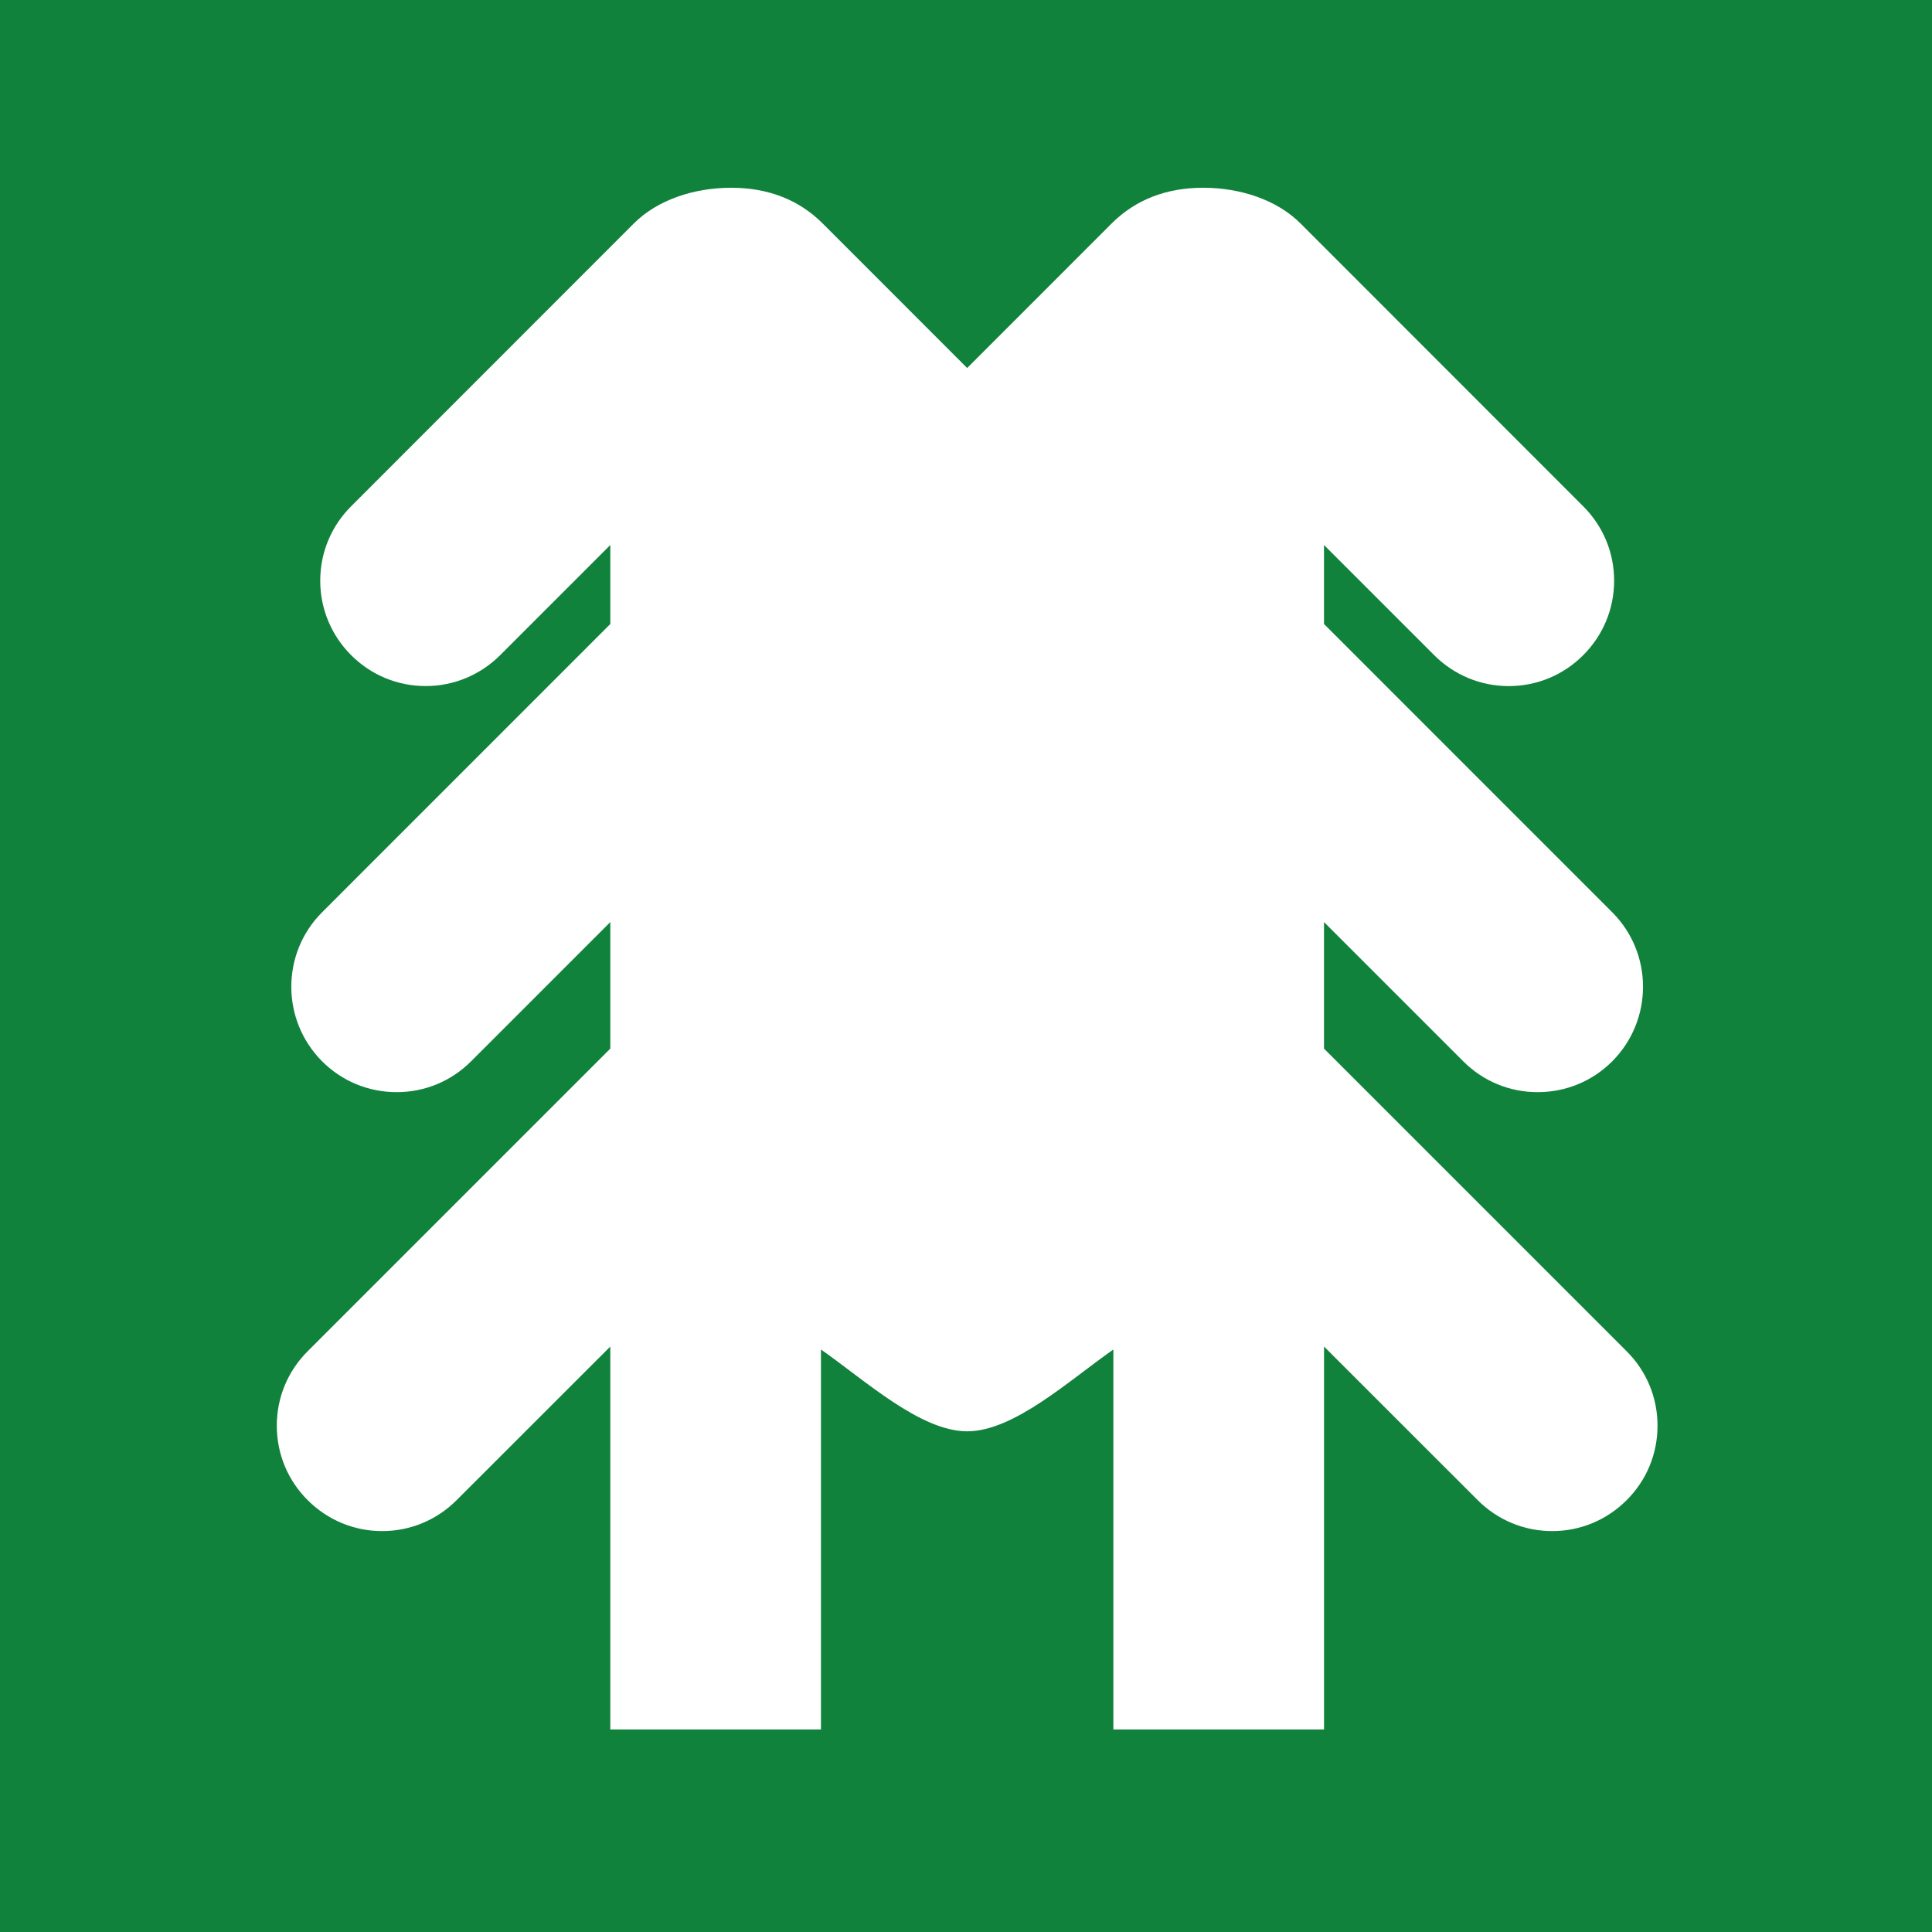 <?xml version="1.0" encoding="UTF-8" standalone="no"?>
<svg
   xmlns:dc="http://purl.org/dc/elements/1.1/"
   xmlns:cc="http://creativecommons.org/ns#"
   xmlns:rdf="http://www.w3.org/1999/02/22-rdf-syntax-ns#"
   xmlns:svg="http://www.w3.org/2000/svg"
   xmlns="http://www.w3.org/2000/svg"
   xmlns:sodipodi="http://sodipodi.sourceforge.net/DTD/sodipodi-0.dtd"
   xmlns:inkscape="http://www.inkscape.org/namespaces/inkscape"
   version="1.1"
   width="60"
   height="60"
   viewBox="0 0 60 60"
   id="svg2"
   inkscape:version="0.91 r13725"
   sodipodi:docname="Nankai_koya_line_symbol.svg">
  <defs
     id="defs10">
    <clipPath
       clipPathUnits="userSpaceOnUse"
       id="clipPath6802">
      <path
         d="m 0,841.89 595.275,0 L 595.275,0 0,0 0,841.89 Z"
         id="path6804"
         inkscape:connector-curvature="0" />
    </clipPath>
  </defs>
  <sodipodi:namedview
     pagecolor="#ffffff"
     bordercolor="#666666"
     borderopacity="1"
     objecttolerance="10"
     gridtolerance="10"
     guidetolerance="10"
     inkscape:pageopacity="0"
     inkscape:pageshadow="2"
     inkscape:window-width="1279"
     inkscape:window-height="939"
     id="namedview8"
     showgrid="false"
     inkscape:zoom="4.9166665"
     inkscape:cx="18.754063"
     inkscape:cy="30.719756"
     inkscape:window-x="636"
     inkscape:window-y="8"
     inkscape:window-maximized="0"
     inkscape:current-layer="svg2"
     fit-margin-top="0"
     fit-margin-left="0"
     fit-margin-right="0"
     fit-margin-bottom="0" />
  <rect
     style="fill:#11823c;fill-opacity:1"
     width="60"
     height="60"
     x="0"
     y="0"
     id="rect4" />
  <g
     transform="matrix(2.02,0,0,-2.02,-368.639,1374.026)"
     id="g6798">
    <g
       id="g6800"
       clip-path="url(#clipPath6802)">
      <g
         id="g6806"
         transform="translate(201.087,677.225)">
        <path
           style="fill:#ffffff;fill-opacity:1;fill-rule:nonzero;stroke:none"
           d="m 22.67,5.979 c -1.147,0 -2.286,0.372 -3.021,1.107 l -8.781,8.785 c -0.618,0.616 -0.961,1.438 -0.961,2.312 0,0.875 0.343,1.696 0.961,2.314 0.618,0.618 1.438,0.959 2.314,0.959 0.873,0 1.692,-0.343 2.311,-0.957 l 3.424,-3.424 0,2.453 -8.953,8.955 c -1.274,1.274 -1.274,3.348 0,4.627 0.618,0.62 1.444,0.959 2.318,0.959 0.873,0 1.695,-0.341 2.311,-0.959 l 4.324,-4.324 0,3.93 -9.4,9.4 c -0.62,0.618 -0.959,1.44 -0.959,2.311 0,0.877 0.339,1.696 0.959,2.314 0.618,0.618 1.44,0.961 2.312,0.961 0.875,0 1.696,-0.343 2.314,-0.961 l 4.773,-4.771 0,11.893 6.543,0 0,-11.801 c 1.353,0.943 3.084,2.541 4.541,2.541 1.457,0 3.188,-1.598 4.541,-2.541 l 0,11.801 6.543,0 0,-11.893 4.773,4.771 c 0.618,0.618 1.44,0.961 2.314,0.961 0.873,0 1.694,-0.343 2.312,-0.961 0.62,-0.618 0.959,-1.438 0.959,-2.314 0,-0.871 -0.339,-1.692 -0.959,-2.311 l -9.4,-9.4 0,-3.93 4.324,4.324 c 0.616,0.618 1.438,0.959 2.311,0.959 0.875,10e-7 1.7,-0.339 2.318,-0.959 1.274,-1.279 1.274,-3.352 0,-4.627 l -8.953,-8.955 0,-2.453 L 44.508,20.5 c 0.618,0.614 1.438,0.957 2.311,0.957 0.877,0 1.696,-0.341 2.314,-0.959 0.618,-0.618 0.961,-1.44 0.961,-2.314 0,-0.875 -0.343,-1.696 -0.961,-2.312 L 40.352,7.086 C 39.616,6.351 38.477,5.979 37.33,5.979 c -1.147,0 -2.103,0.372 -2.84,1.107 L 30,11.578 25.51,7.086 C 24.773,6.351 23.816,5.979 22.67,5.979 Z"
           transform="matrix(0.495,0,0,-0.495,-18.573,3.059)"
           id="path6808"
           inkscape:connector-curvature="0" />
      </g>
    </g>
  </g>
</svg>
